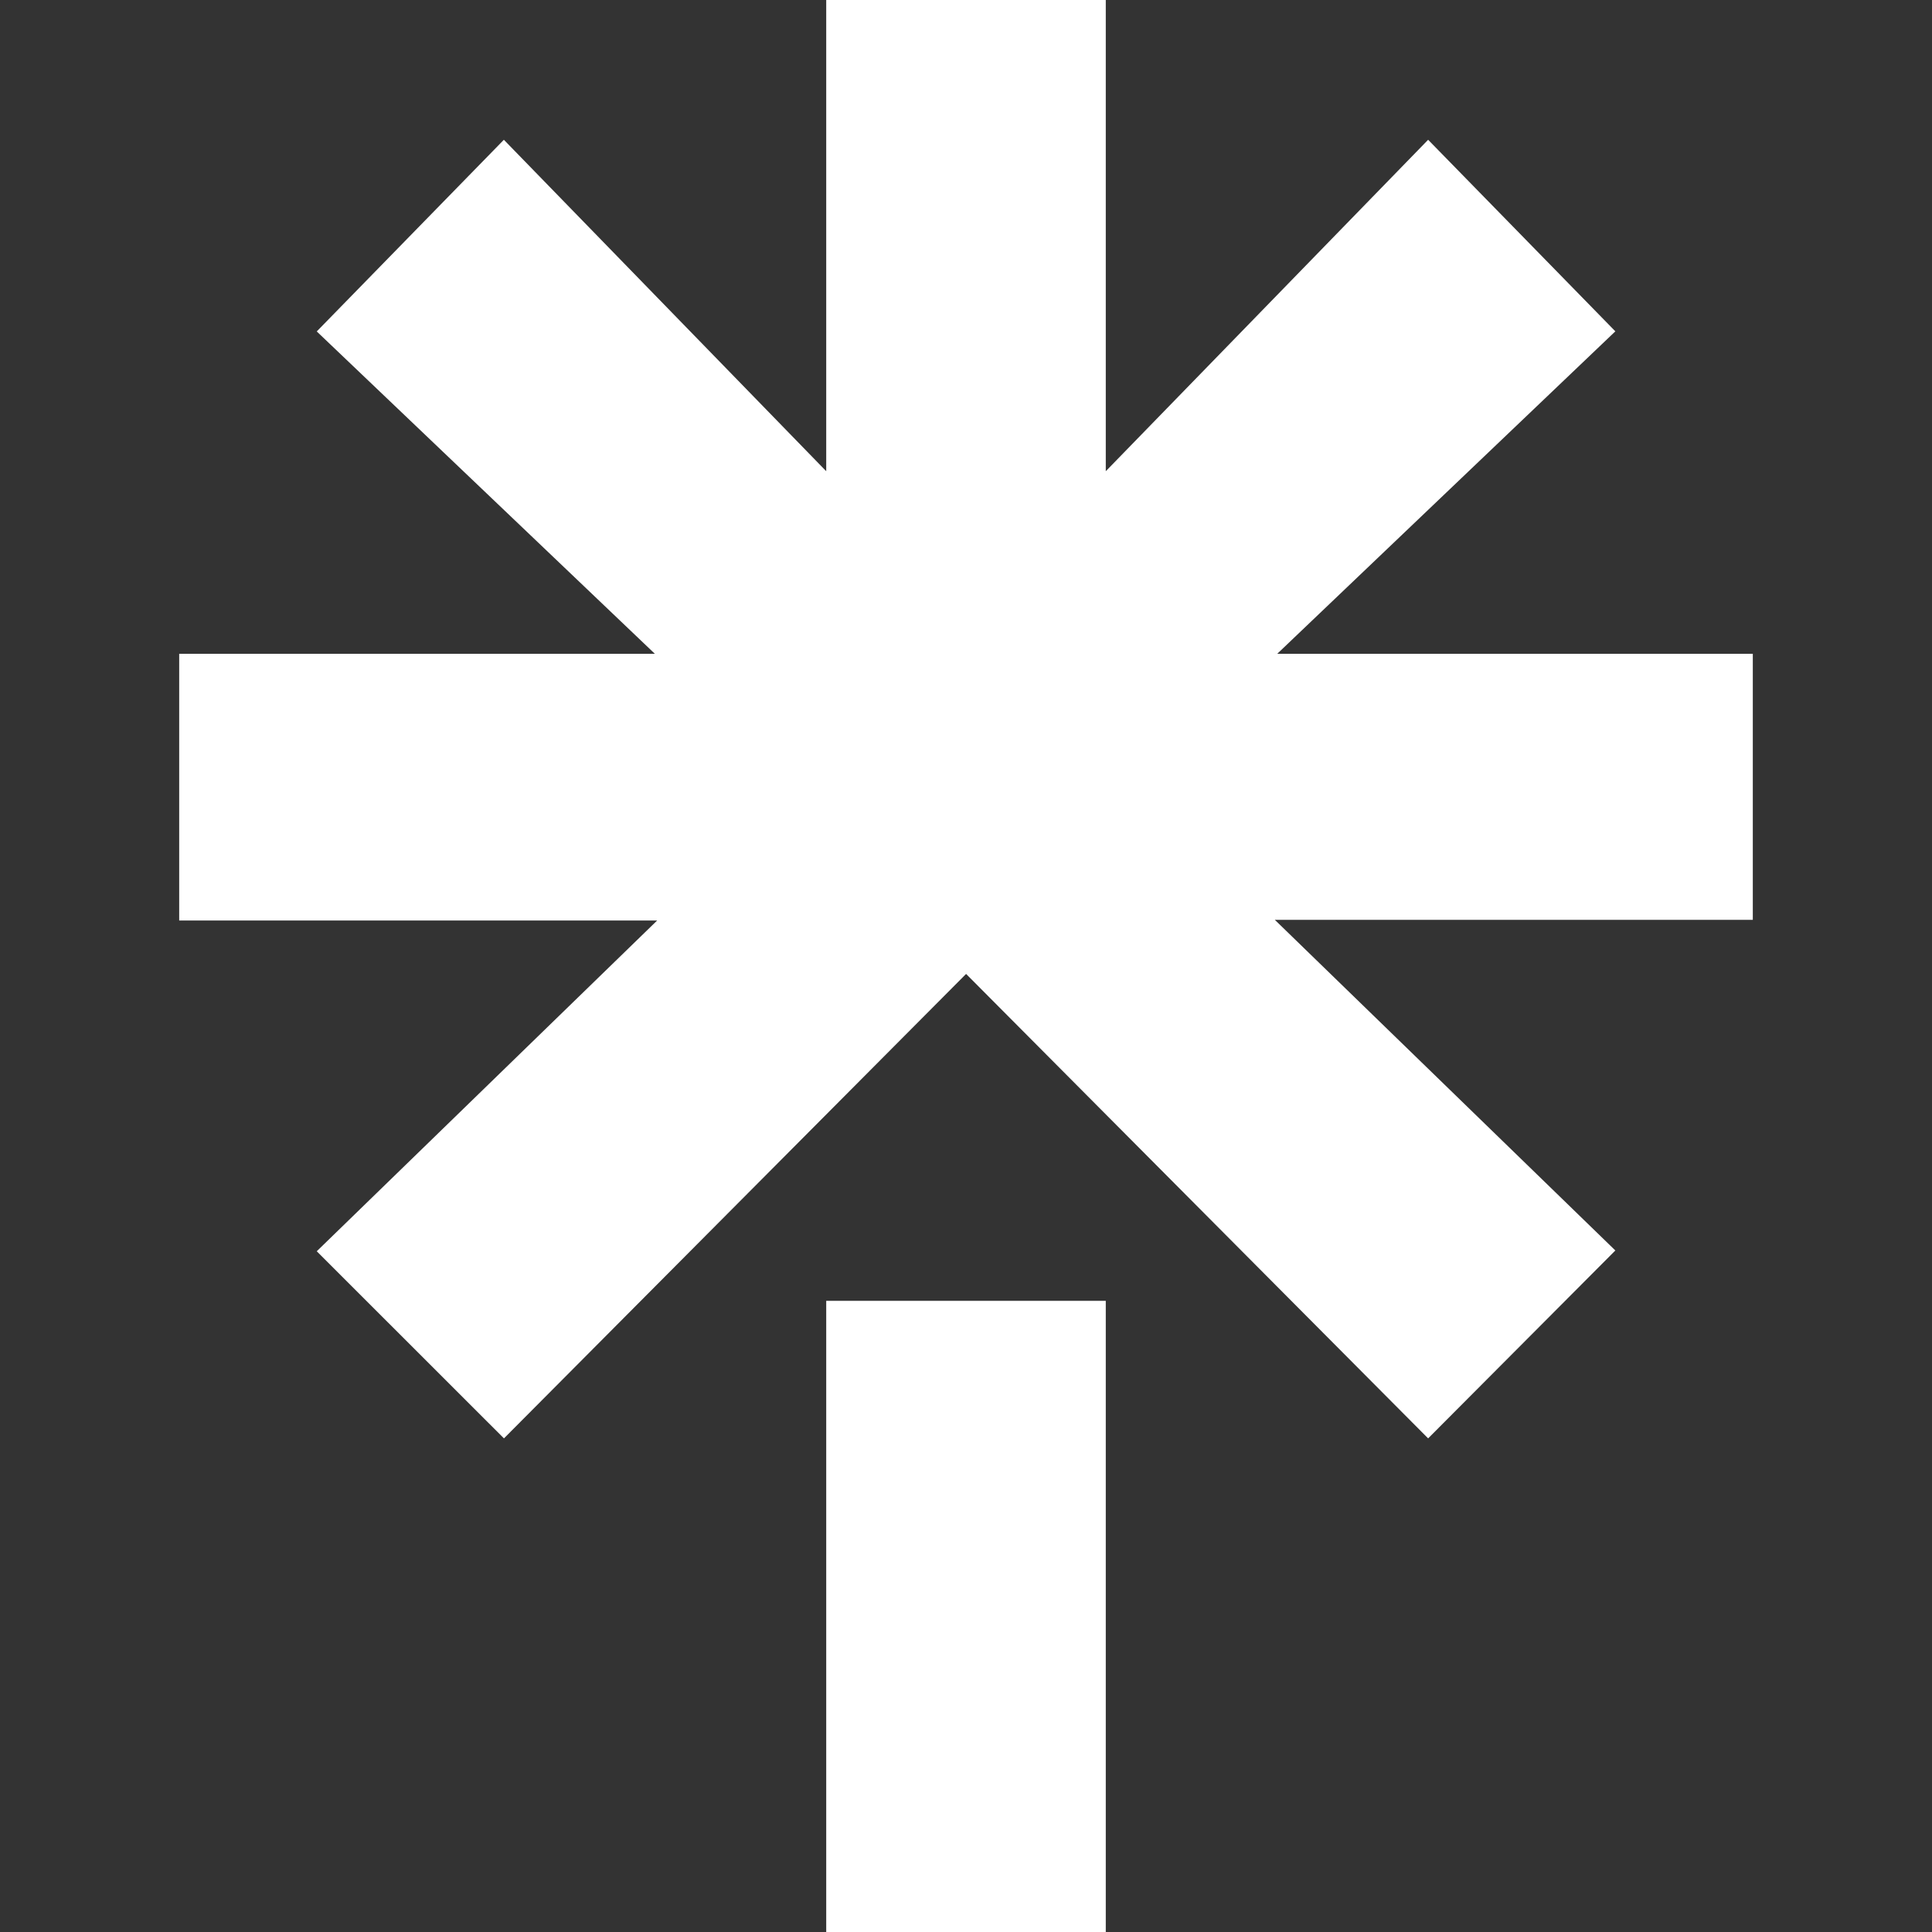 <svg width="20" height="20" viewBox="0 0 20 20" fill="none" xmlns="http://www.w3.org/2000/svg">
<rect x="0" y="0" width="20" height="20" fill="#333333" stroke="none"/>
<path d="M11.447 4.878L14.784 1.447L16.722 3.43L13.222 6.768H18.145V9.522H13.197L16.722 12.945L14.784 14.89L10.001 10.082L5.217 14.89L3.279 12.953L6.803 9.529H1.855V6.768H6.779L3.279 3.431L5.216 1.447L8.553 4.878V0H11.447V4.878ZM8.553 13.466H11.447V20H8.553V13.466Z" fill="white"/>
</svg>

